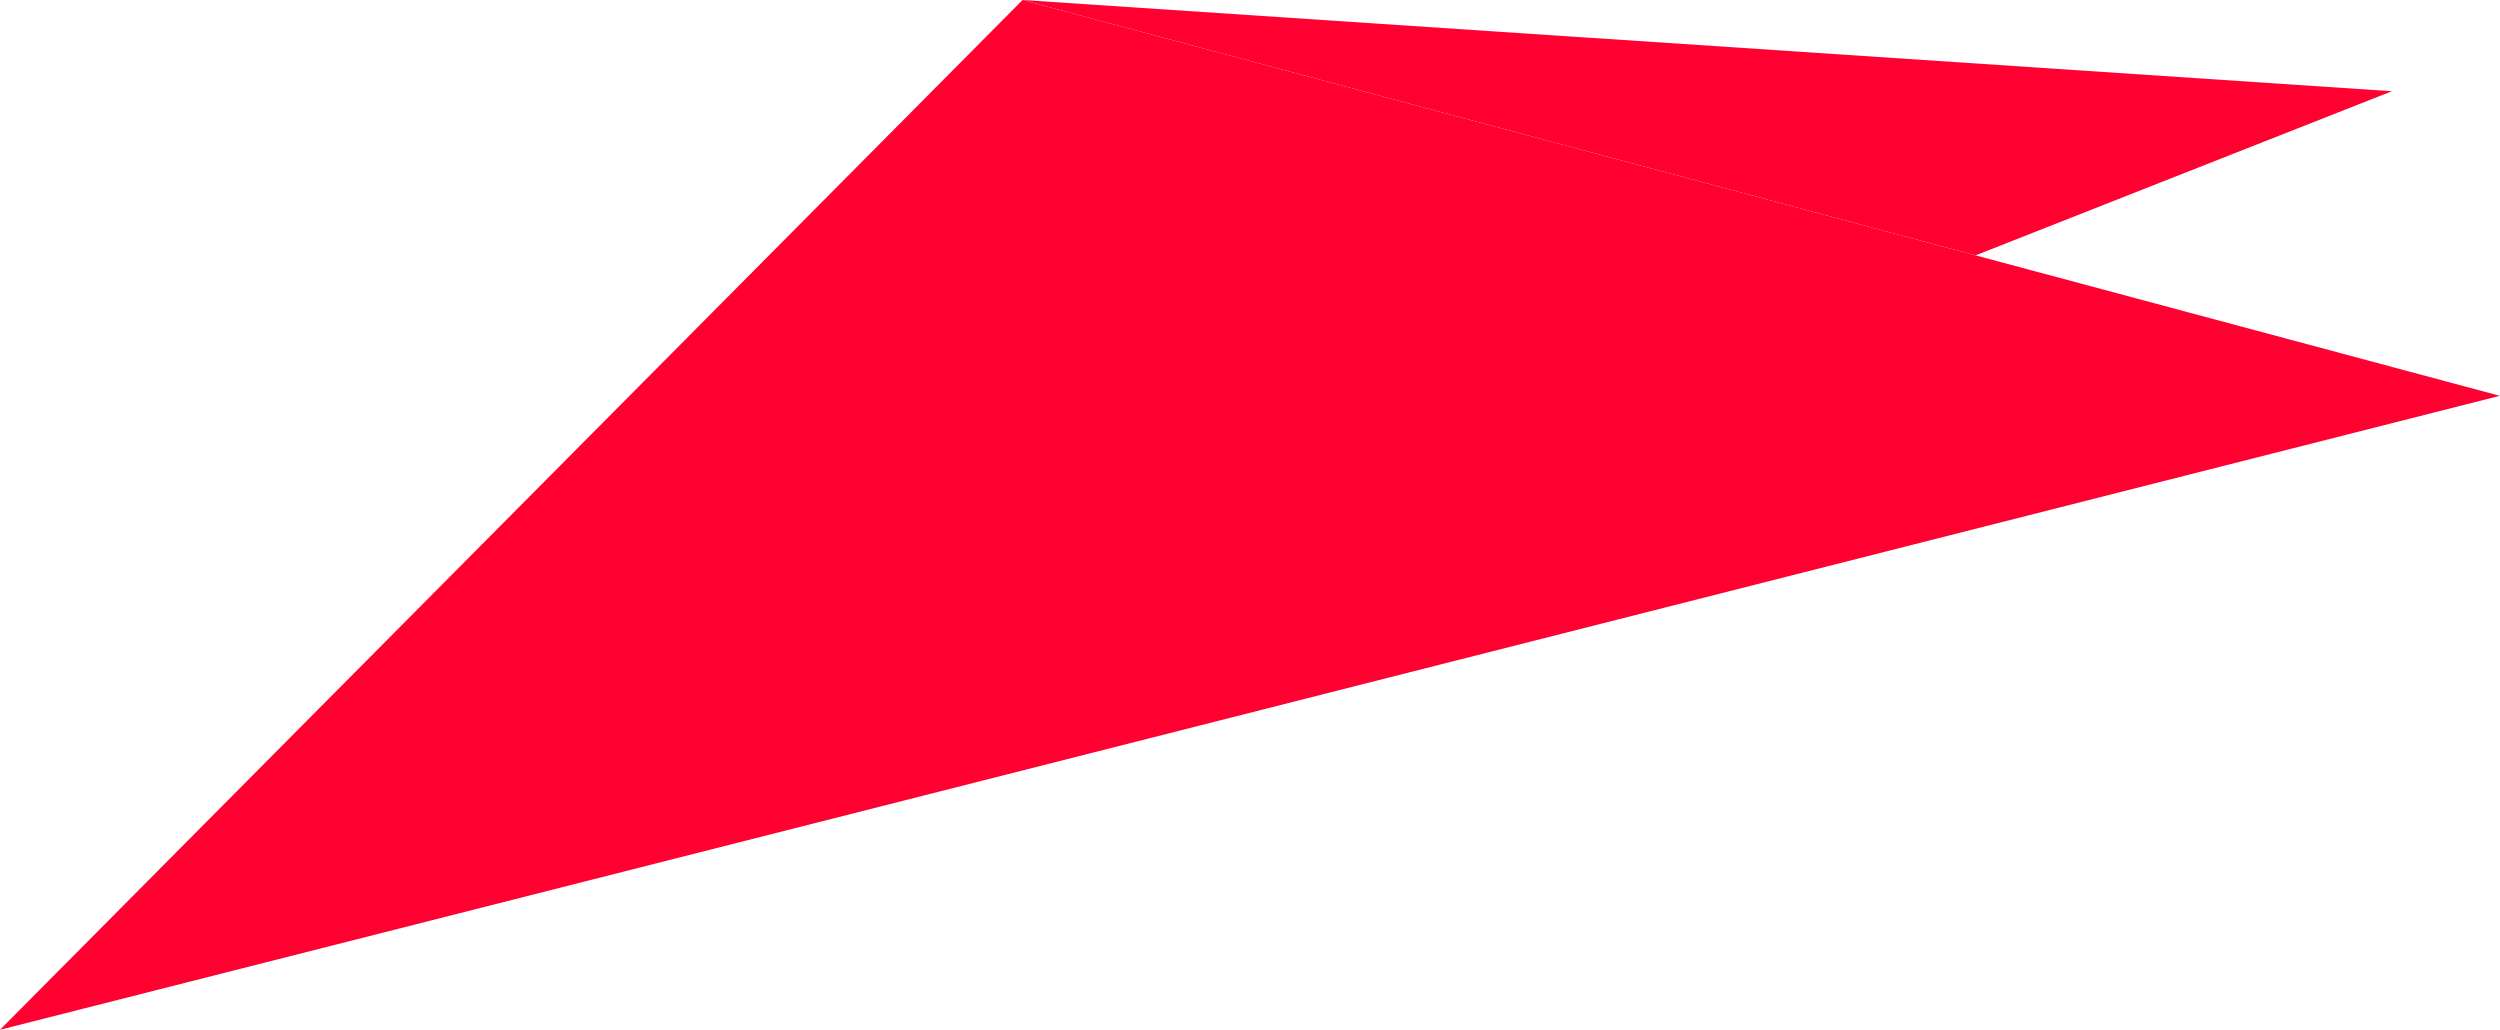 <?xml version="1.0" encoding="UTF-8"?> <svg xmlns="http://www.w3.org/2000/svg" width="922" height="380" viewBox="0 0 922 380" fill="none"> <path d="M0 379.778L377.126 0L921.926 145.978L0 379.778Z" fill="#FF0031"></path> <path d="M377.126 0L728.589 94.174L882.126 33.641L377.126 0Z" fill="#FF0031"></path> </svg> 